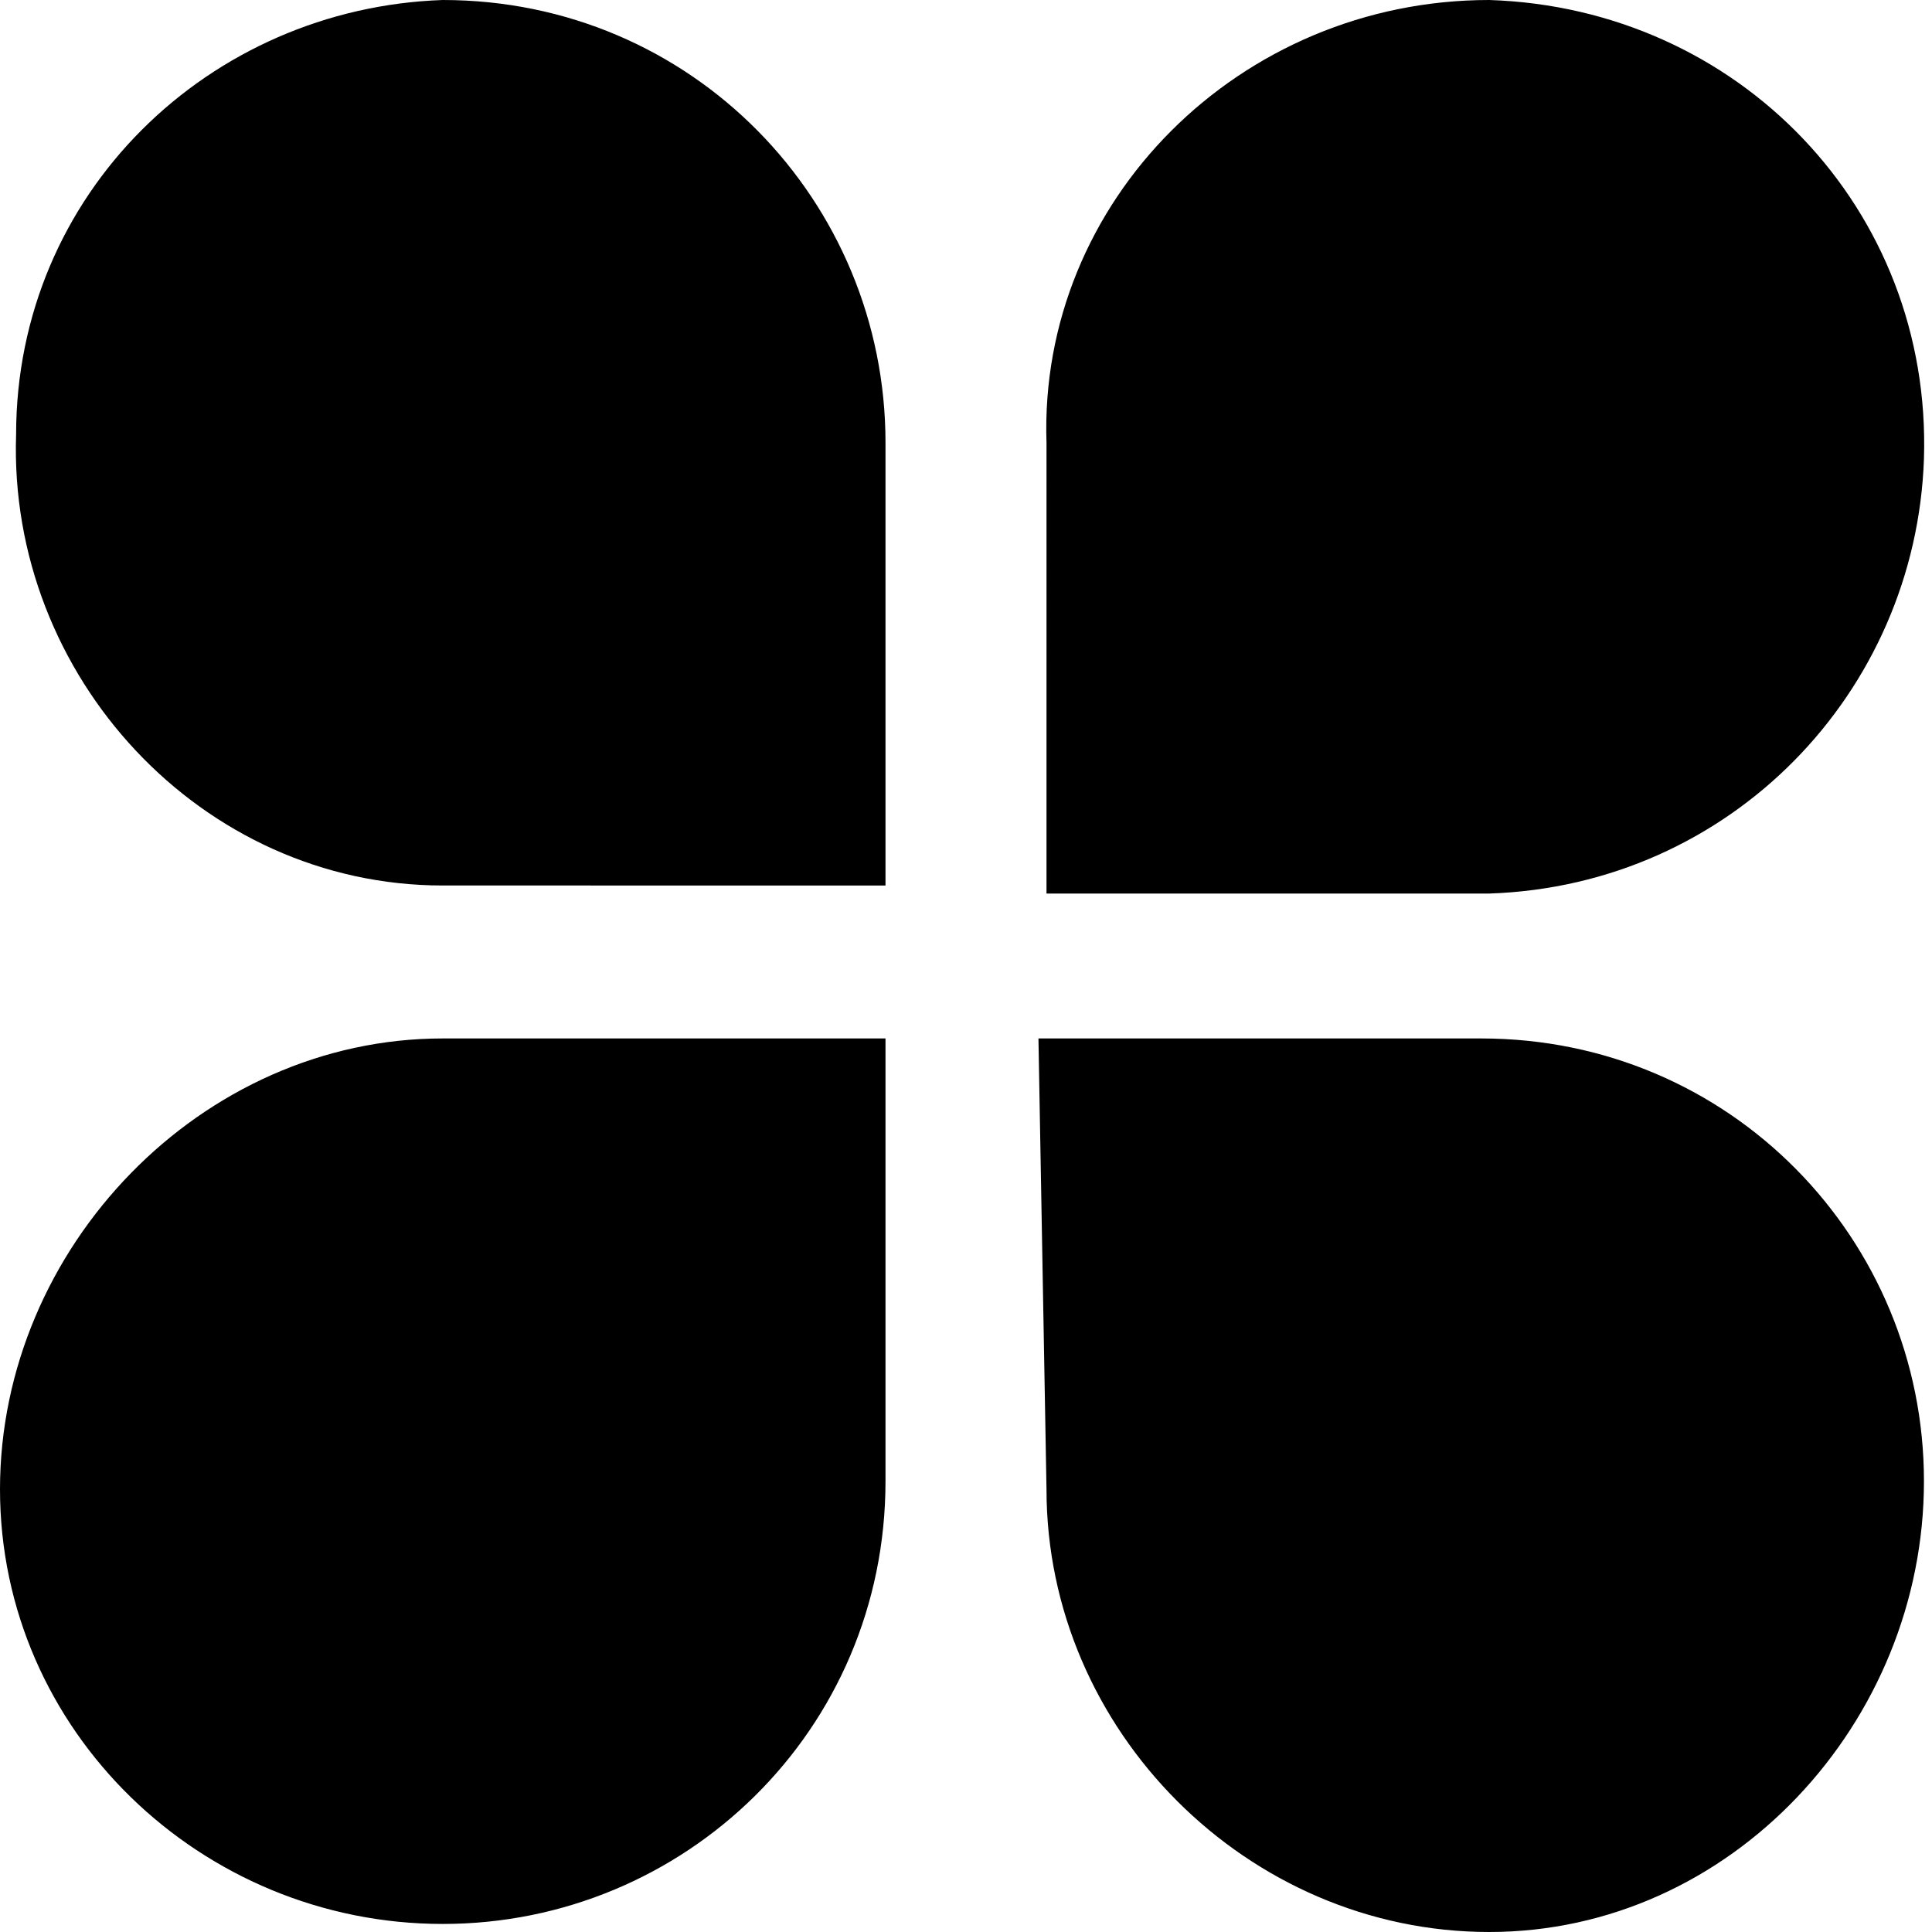 <?xml version="1.0" encoding="utf-8"?>
<!-- Generator: Adobe Illustrator 26.0.0, SVG Export Plug-In . SVG Version: 6.00 Build 0)  -->
<svg version="1.1" id="图层_1" xmlns="http://www.w3.org/2000/svg" xmlns:xlink="http://www.w3.org/1999/xlink" width="24" height="24" x="0px" y="0px"
	 viewBox="0 0 24 24" style="enable-background:new 0 0 24 24;" xml:space="preserve">
<path d="M5.5,0c3.1,0,5.5,2.5,5.5,5.5v5.5H5.5C2.5,11,0.1,8.4,0.2,5.4C0.2,2.4,2.6,0.1,5.5,0z M5.5,12.9h5.5v5.5
	c0,3.1-2.5,5.5-5.5,5.5S0,21.5,0,18.5S2.5,12.9,5.5,12.9C5.5,12.9,5.5,12.9,5.5,12.9L5.5,12.9z M18.5,0c3.1,0.1,5.5,2.6,5.4,5.7
	c-0.1,2.9-2.4,5.3-5.4,5.4h-5.5V5.5C12.9,2.5,15.4,0,18.5,0z M12.9,12.9h5.5c3.1,0,5.5,2.5,5.5,5.5S21.5,24,18.5,24
	s-5.5-2.5-5.5-5.5c0,0,0,0,0,0L12.9,12.9L12.9,12.9z"/>
</svg>
